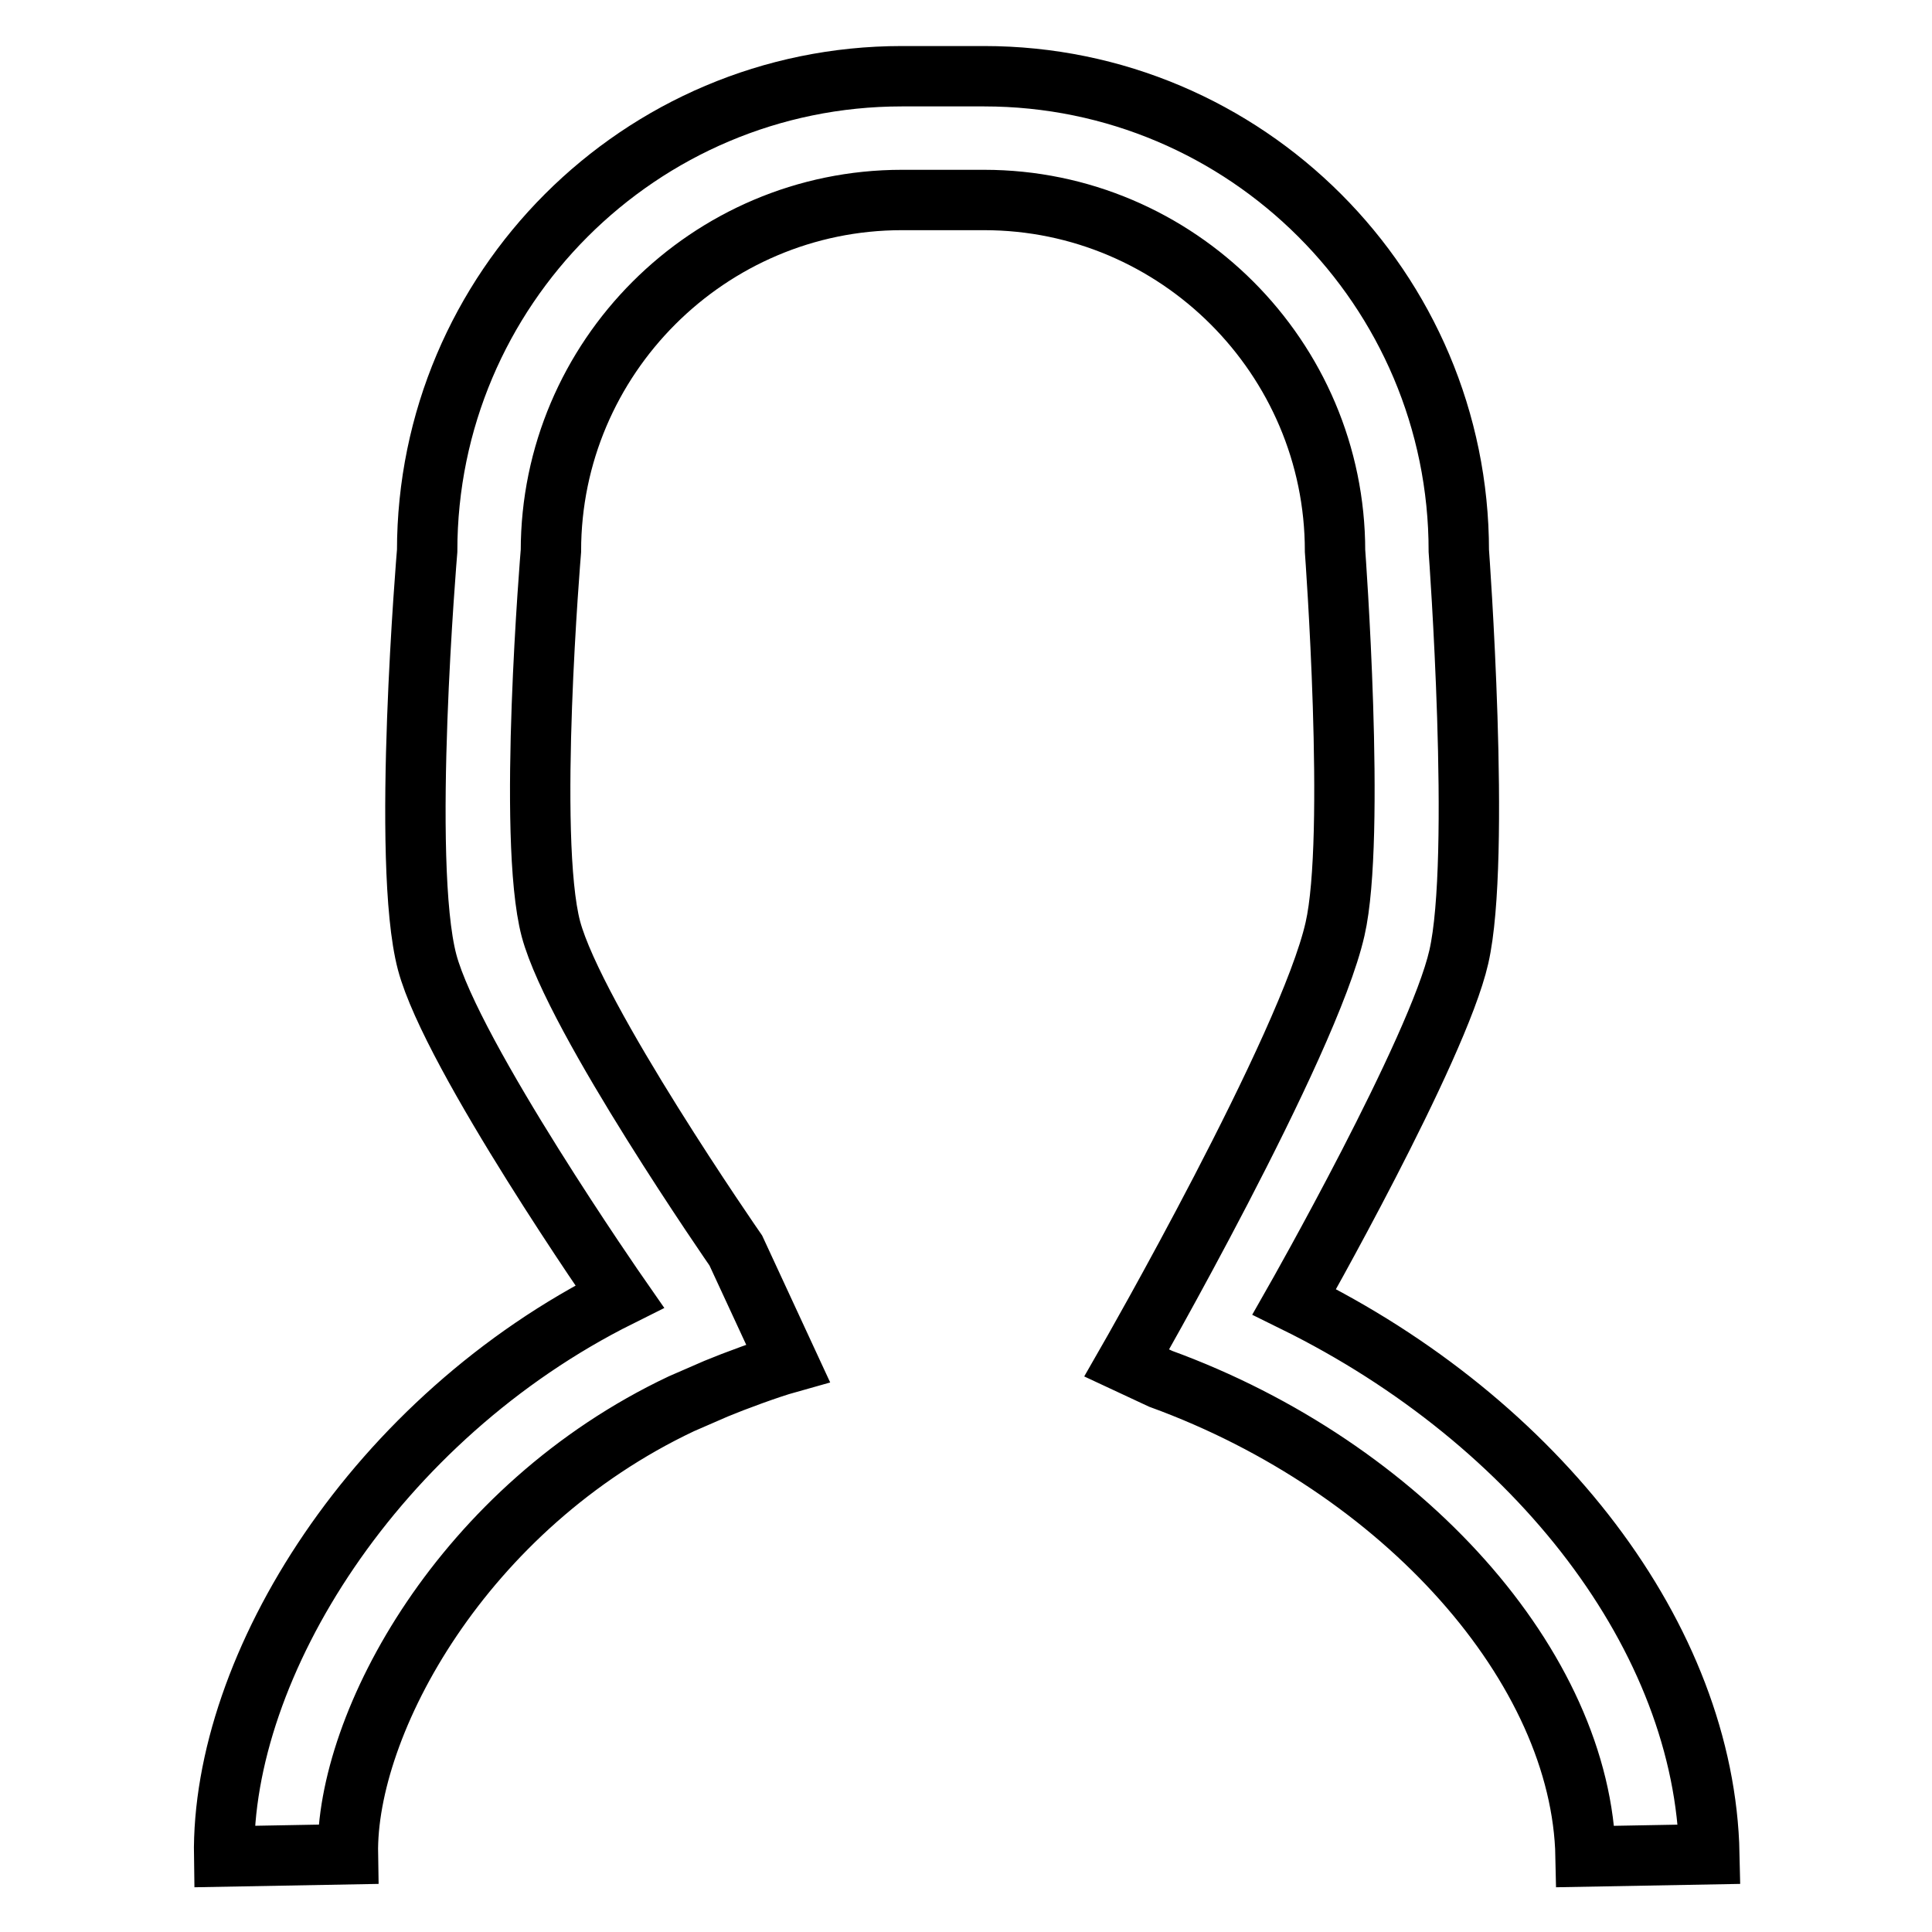 <?xml version="1.0" encoding="utf-8"?>
<!-- Svg Vector Icons : http://www.onlinewebfonts.com/icon -->
<!DOCTYPE svg PUBLIC "-//W3C//DTD SVG 1.1//EN" "http://www.w3.org/Graphics/SVG/1.1/DTD/svg11.dtd">
<svg version="1.1" xmlns="http://www.w3.org/2000/svg" xmlns:xlink="http://www.w3.org/1999/xlink" x="0px" y="0px" viewBox="0 0 256 256" enable-background="new 0 0 256 256" xml:space="preserve">
<g> <path stroke-width="8" fill-opacity="0" stroke="#000000"  d="M153.8,182.7c32.1,11.7,55.8,38.3,56.3,63.3l16.4-0.3c-0.6-28.6-22.7-57.3-55-73.2c0,0,19-33.4,21.8-45.7 c3-13.1,0-53.8,0-53.8c0-34.7-28.2-62.9-62.9-62.9h-10.9c-34.7,0-62.9,28.2-62.9,62.9c0,0-3.5,41.3,0,54.5 c3.3,12.4,25.5,44.3,25.5,44.3c-32.3,16.1-52.8,48.9-52.4,74.2l16.4-0.3c-0.3-17.3,15.2-46,44.2-59.7l0,0l4.6-2 c2.4-1,7-2.7,9.5-3.4l-6.9-14.9c0,0-21.3-30.7-24.5-42.6c-3.2-12.1,0-50.1,0-50.1c0-25.6,20.9-46.5,46.5-46.5h10.9 c25.6,0,46.5,20.9,46.5,46.5c0,0,2.8,37.9,0,50.1c-3.5,15.5-27.6,57.5-27.6,57.5L153.8,182.7z"/></g>
</svg>